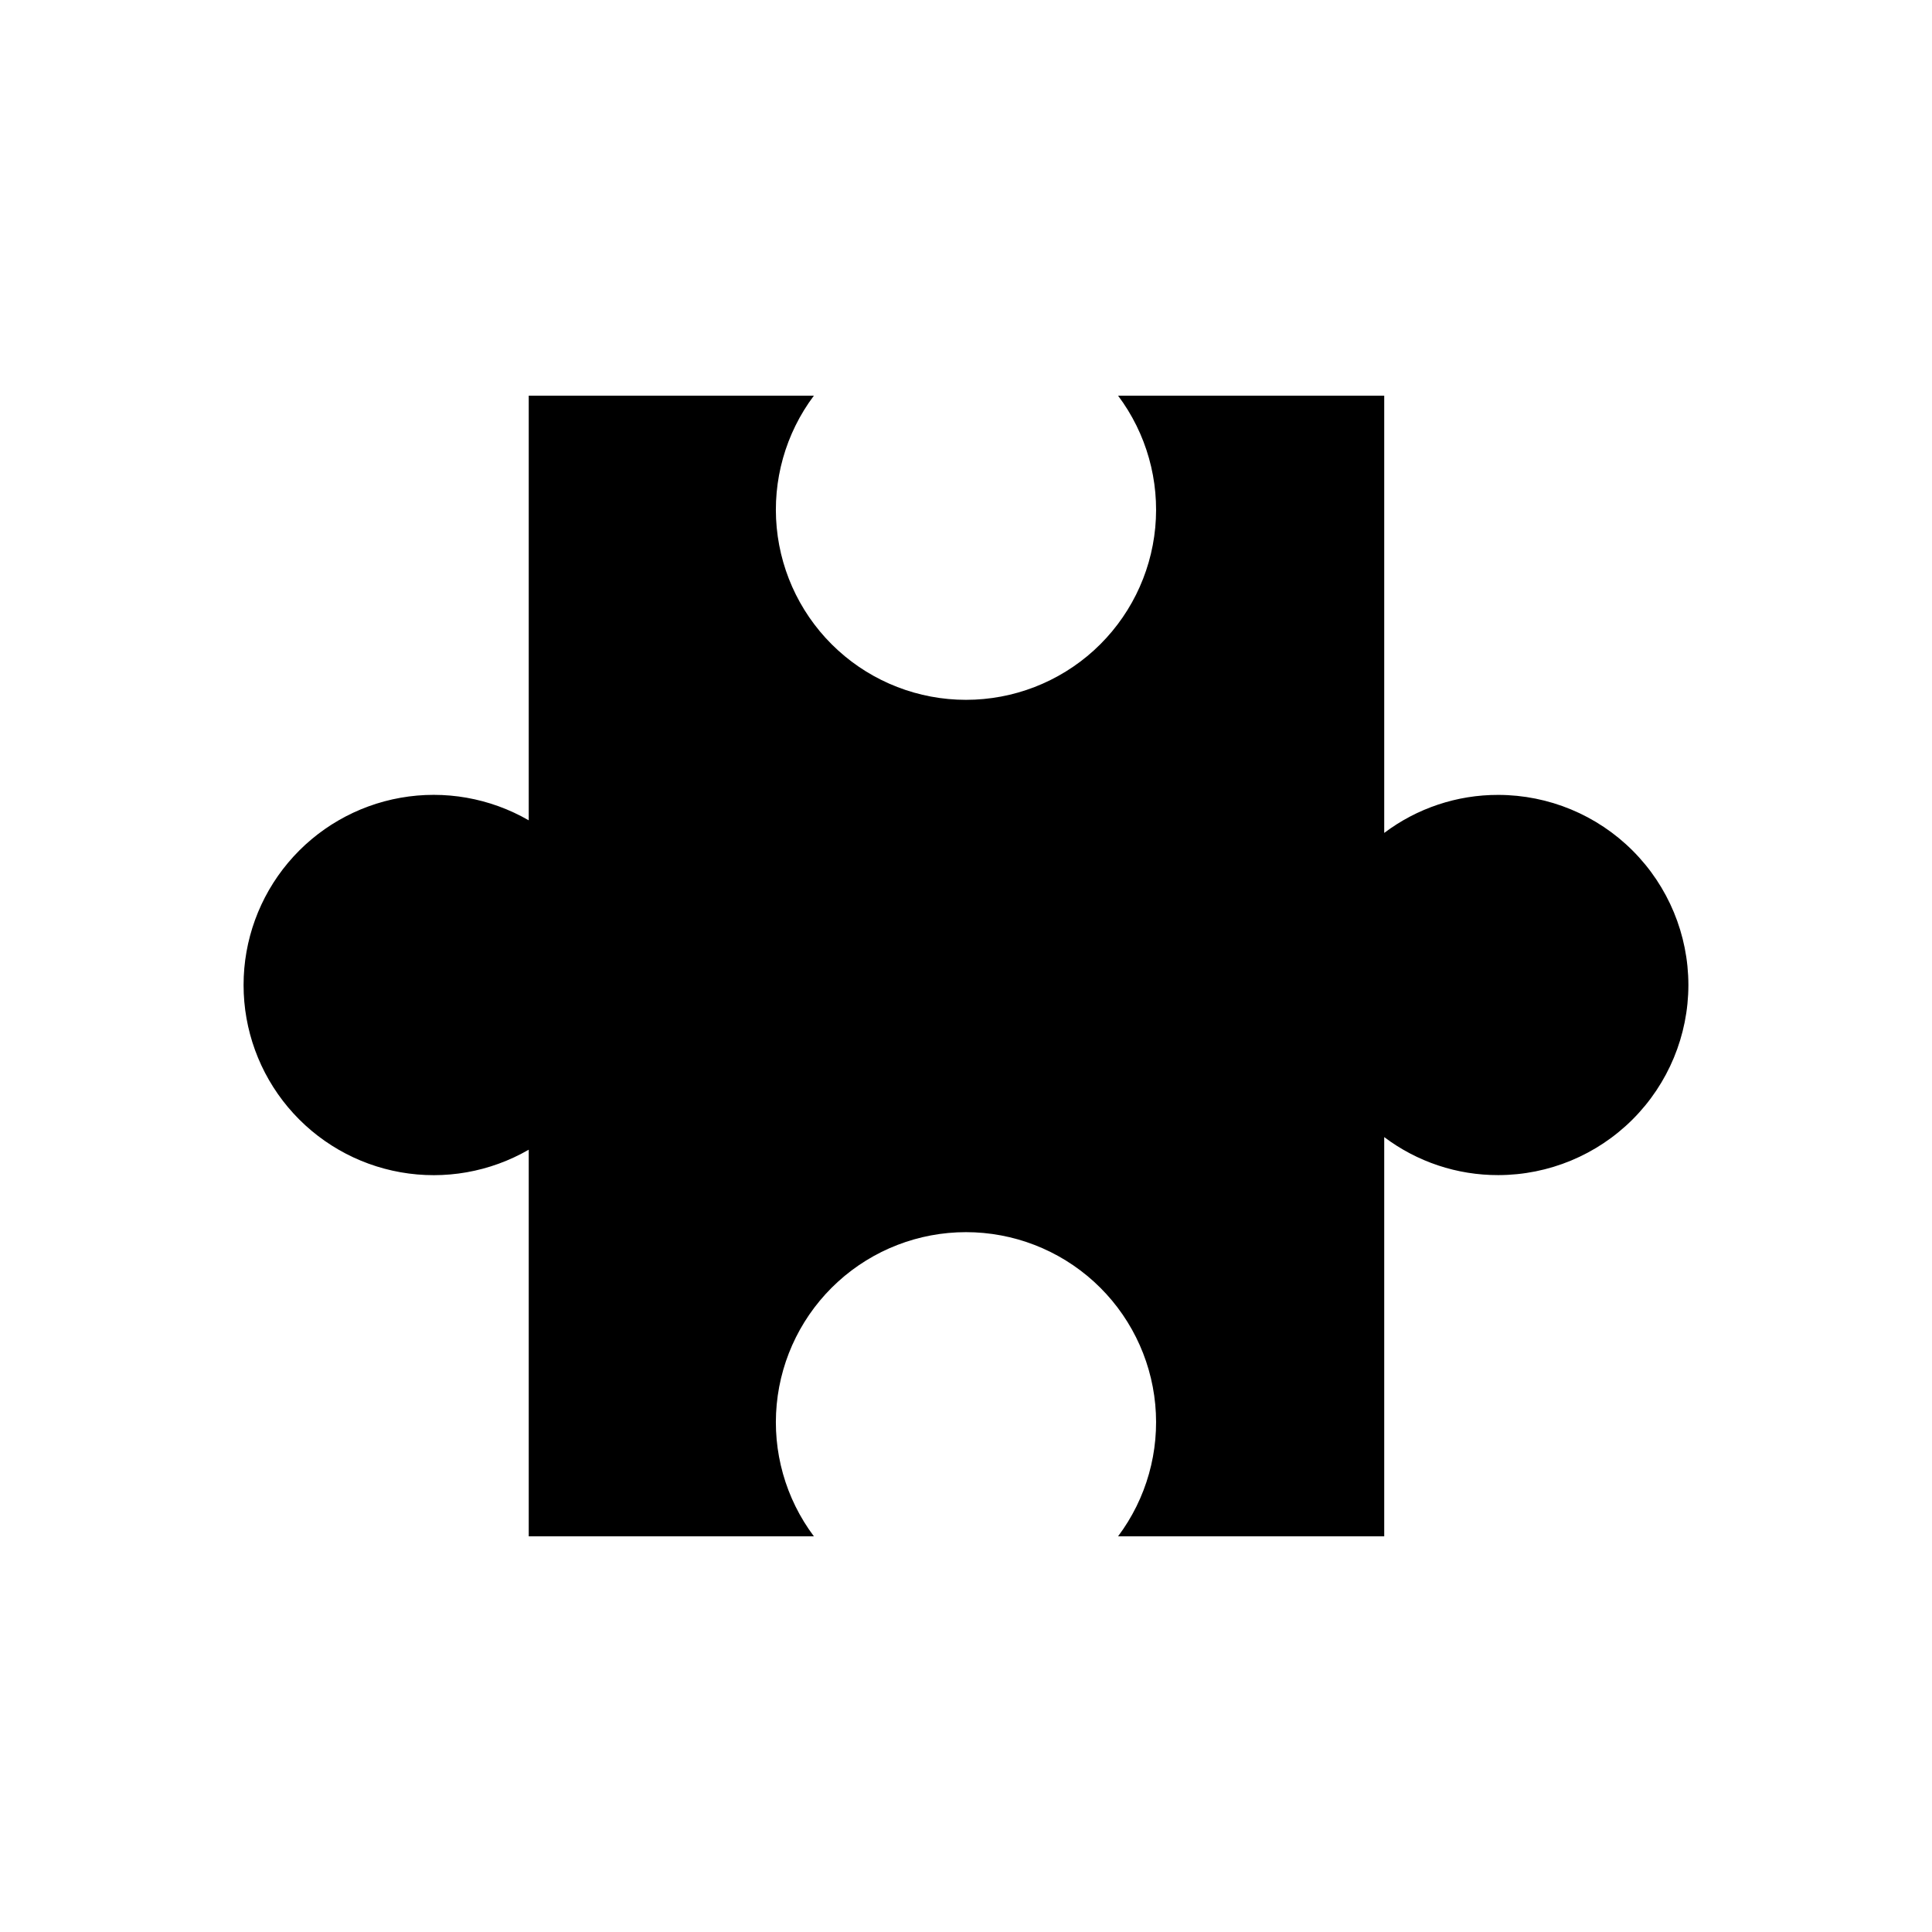 <?xml version="1.0" encoding="UTF-8"?>
<!-- Uploaded to: ICON Repo, www.svgrepo.com, Generator: ICON Repo Mixer Tools -->
<svg fill="#000000" width="800px" height="800px" version="1.1" viewBox="144 144 512 512" xmlns="http://www.w3.org/2000/svg">
 <path d="m208.55 405.04c-0.004-11.848 4.168-23.316 11.781-32.391 7.613-9.078 18.18-15.18 29.844-17.238 11.668-2.059 23.688 0.059 33.945 5.984v-112.54h75.57c-7.523 10.031-11.035 22.508-9.852 34.988 1.188 12.48 6.981 24.074 16.258 32.512 9.273 8.438 21.363 13.109 33.898 13.109 12.539 0 24.625-4.672 33.902-13.109 9.273-8.438 15.07-20.031 16.254-32.512 1.184-12.48-2.328-24.957-9.852-34.988h70.535v115.88c8.707-6.57 19.32-10.109 30.227-10.078 13.359 0.016 26.164 5.328 35.609 14.773 9.445 9.445 14.758 22.25 14.773 35.609-0.016 13.355-5.328 26.16-14.773 35.605-9.445 9.445-22.25 14.758-35.609 14.773-10.906 0.031-21.52-3.508-30.227-10.074v105.8h-70.535c7.523-10.027 11.035-22.504 9.852-34.984-1.184-12.484-6.981-24.074-16.254-32.512-9.277-8.438-21.363-13.113-33.902-13.113-12.535 0-24.625 4.676-33.898 13.113-9.277 8.438-15.07 20.027-16.258 32.512-1.184 12.48 2.328 24.957 9.852 34.984h-75.57v-102.46c-10.258 5.926-22.277 8.043-33.941 5.984-11.668-2.055-22.234-8.16-29.848-17.234-7.613-9.074-11.785-20.543-11.781-32.387z"/>
</svg>